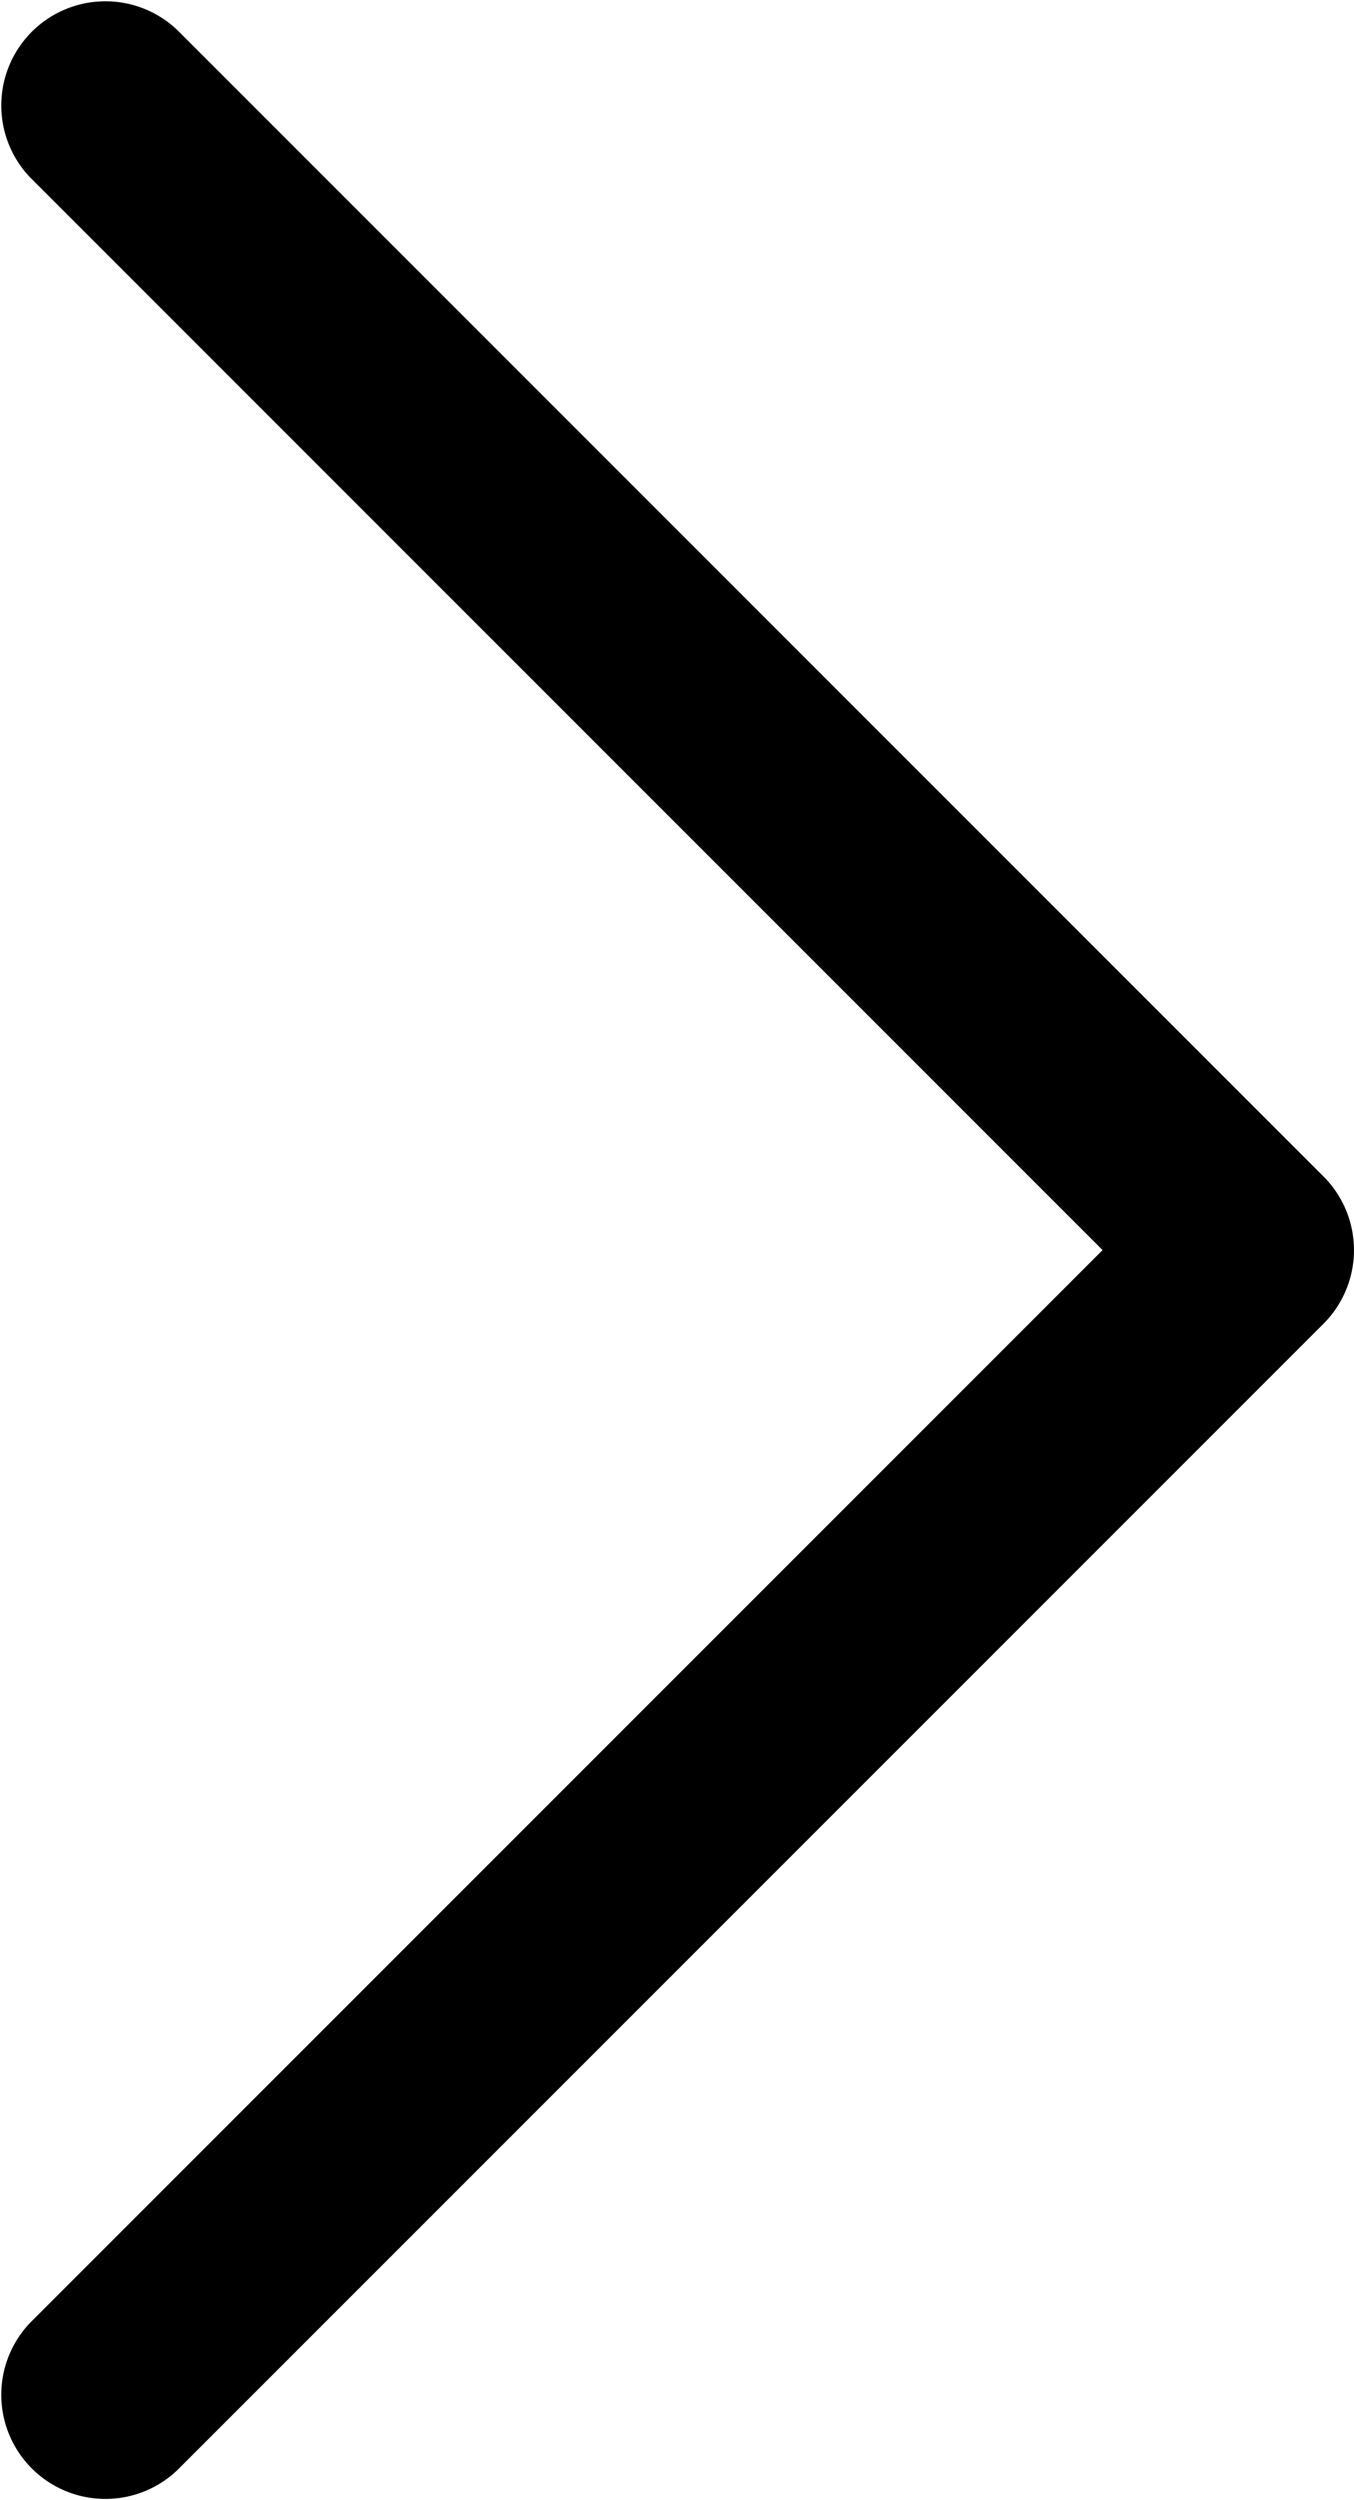 <?xml version="1.0" encoding="UTF-8"?>
<svg xmlns="http://www.w3.org/2000/svg" width="13" height="24" viewBox="0 0 13 24">
  <title>chevron right</title>
  <path fill="currentColor" fill-rule="evenodd"
    d="M10.586 12 .293 22.293a1 1 0 0 0 1.414 1.414l11-11a1 1 0 0 0 0-1.414l-11-11A1 1 0 0 0 .293 1.707L10.586 12Z" />
</svg>
